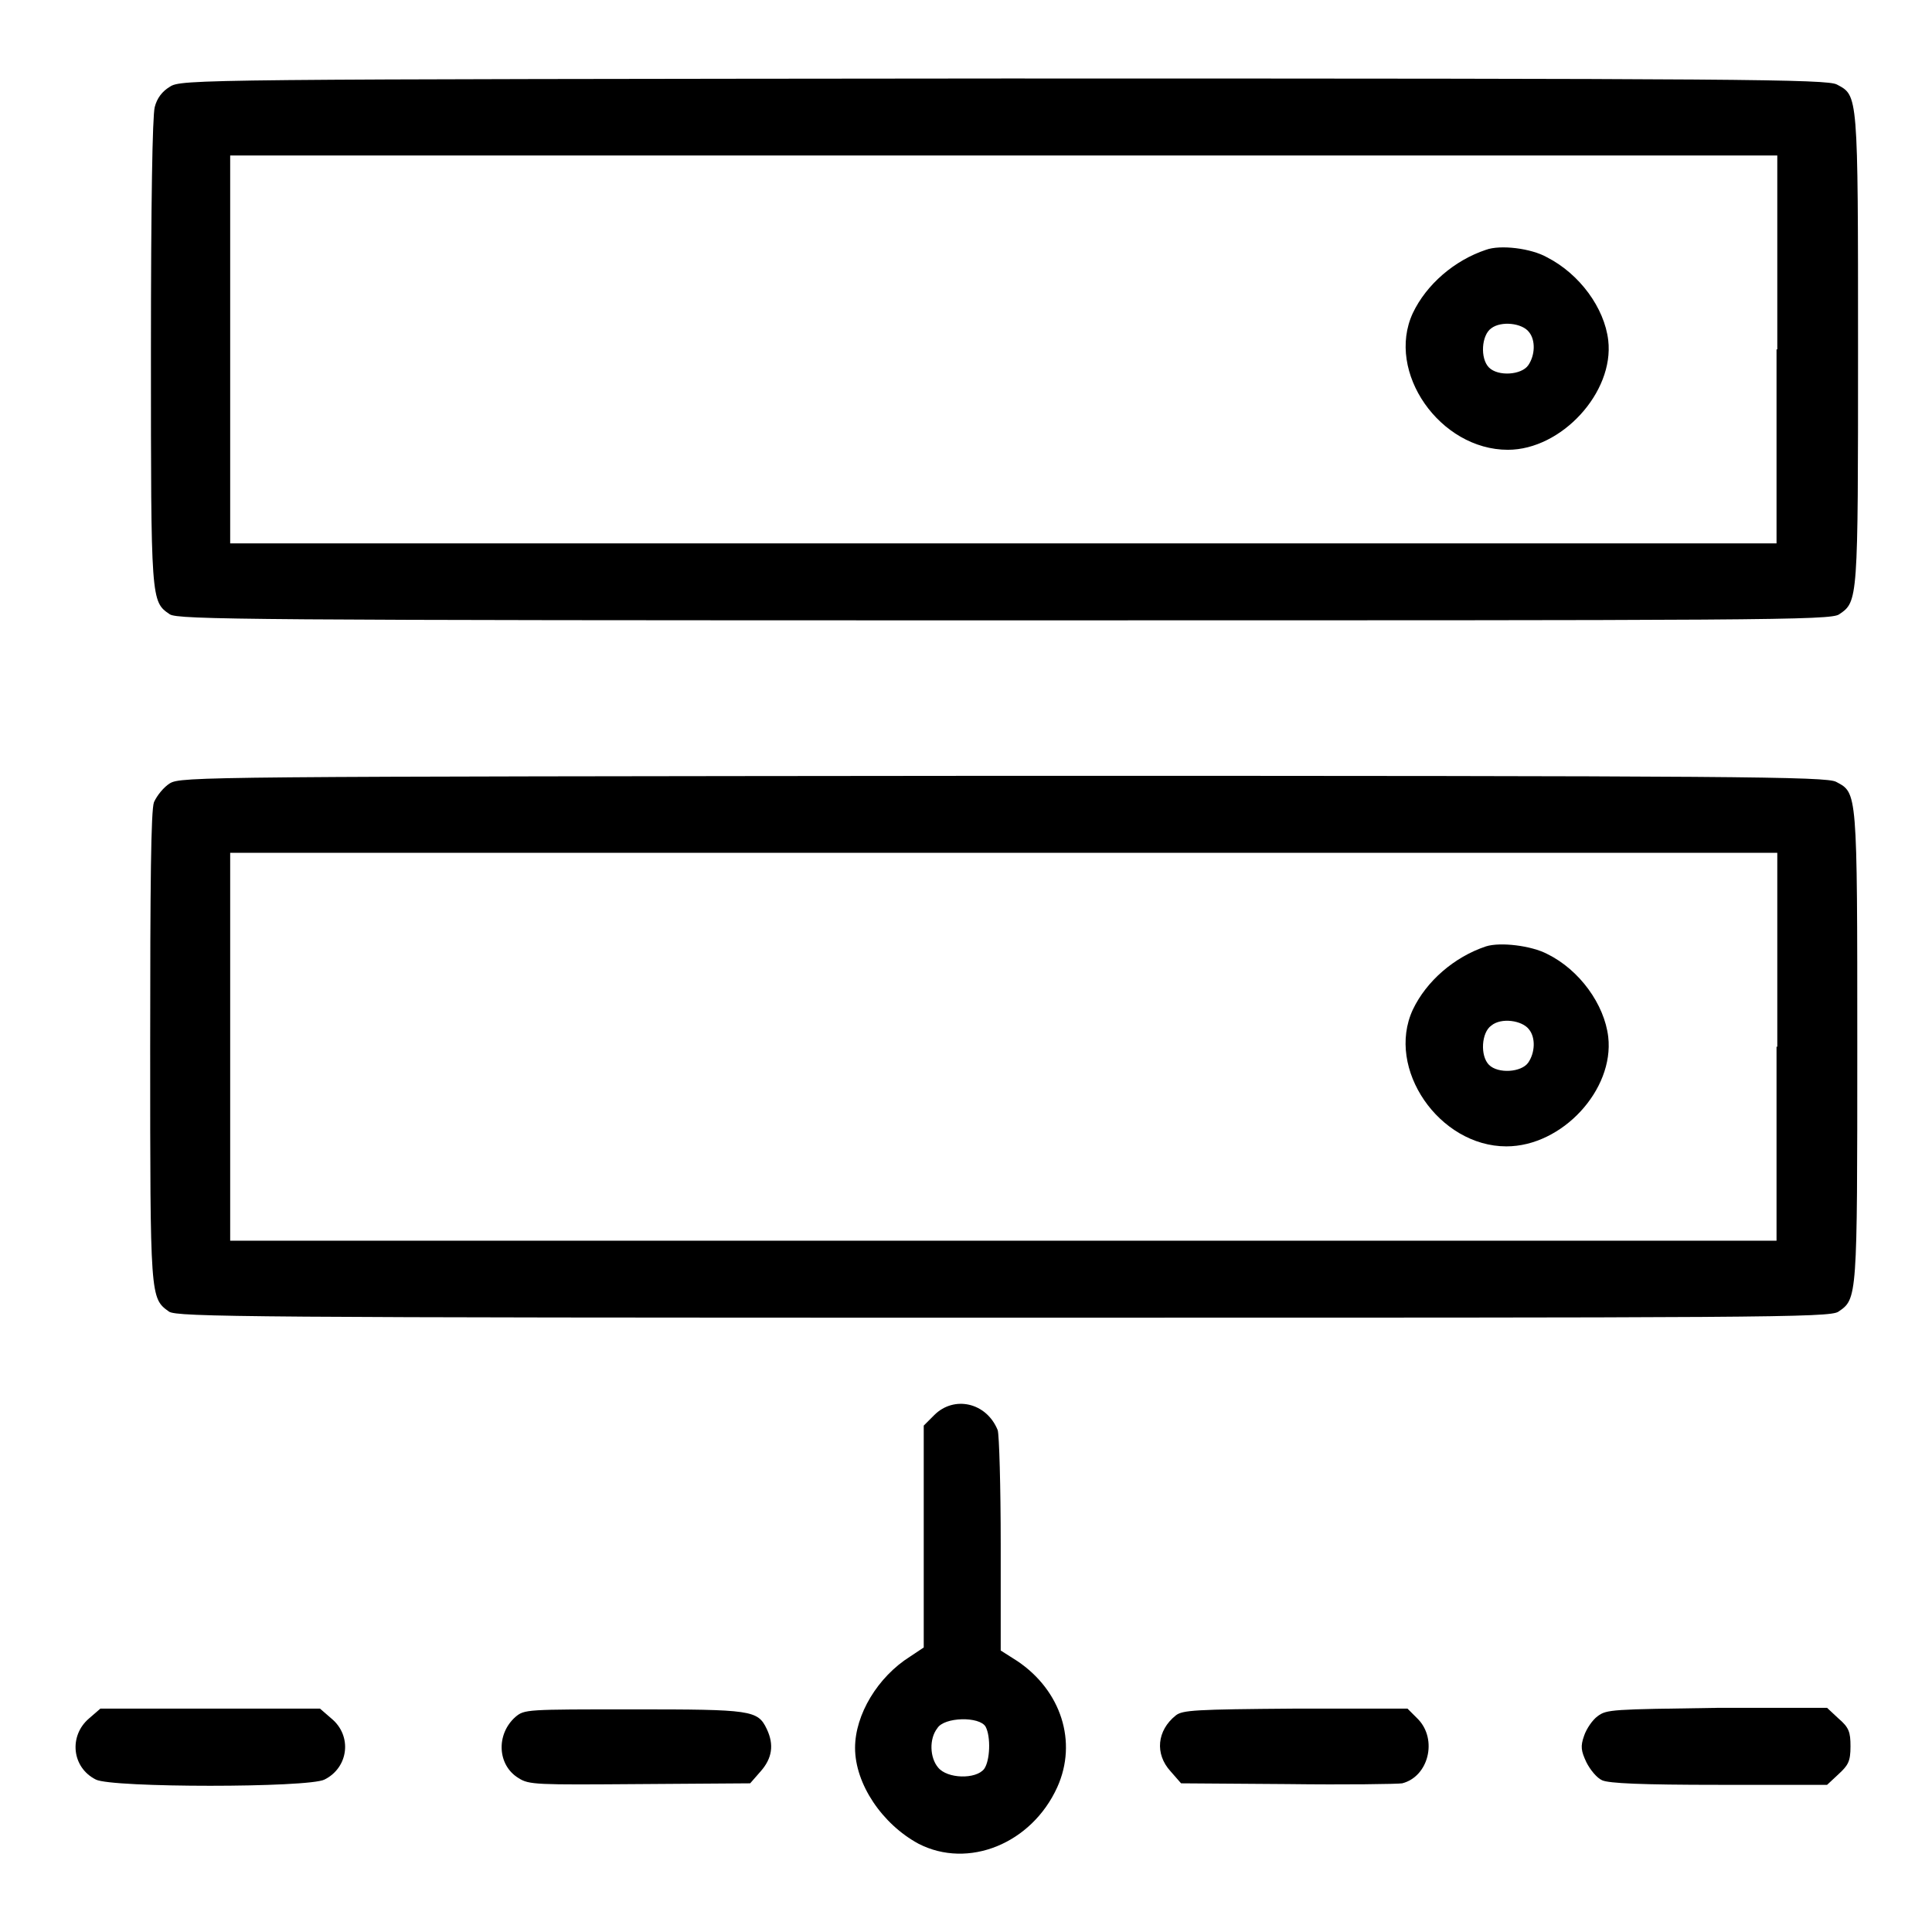 <?xml version="1.0" encoding="utf-8"?>
<!-- Svg Vector Icons : http://www.onlinewebfonts.com/icon -->
<!DOCTYPE svg PUBLIC "-//W3C//DTD SVG 1.1//EN" "http://www.w3.org/Graphics/SVG/1.1/DTD/svg11.dtd">
<svg version="1.1" xmlns="http://www.w3.org/2000/svg" xmlns:xlink="http://www.w3.org/1999/xlink" x="0px" y="0px" viewBox="0 0 256 256" enable-background="new 0 0 256 256" xml:space="preserve">
<g><g><g><path fill="#000000" d="M22.5,11.5c-1,0.6-1.7,1.5-2,2.7c-0.3,1.2-0.5,12.5-0.5,32.5c0,33,0,33,2.5,34.7c1.1,0.7,10.2,0.8,110.6,0.8c100.4,0,109.5,0,110.6-0.8c2.5-1.7,2.5-1.7,2.5-35.1c0-34.1,0-33.6-2.8-35.1c-1.3-0.7-12.4-0.8-110.3-0.8C25.9,10.5,24,10.5,22.5,11.5z M235.4,46.3v25.7H133H30.5V46.3V20.6H133h102.5V46.3z"/><path fill="#000000" d="M196.9,33.1c-4.2,1.4-7.9,4.6-9.7,8.4c-3.6,7.8,3.6,18.1,12.6,18.1c7.1,0,14.1-7.6,13.3-14.5c-0.5-4.3-3.8-8.8-8.1-11C202.9,32.9,198.8,32.4,196.9,33.1z M202.6,44c0.9,1.1,0.8,3.1-0.1,4.4c-0.9,1.3-4,1.5-5.2,0.3c-1.2-1.2-1-4.3,0.3-5.2C198.9,42.5,201.7,42.8,202.6,44z"/><path fill="#000000" d="M22.5,103.8c-0.8,0.5-1.7,1.6-2.1,2.5c-0.4,1.1-0.5,10.7-0.5,32.5c0,33.3,0,33.2,2.5,35c1.1,0.7,10.2,0.8,110.6,0.8c100.4,0,109.5,0,110.6-0.8c2.5-1.7,2.5-1.7,2.5-35.1c0-34.1,0-33.6-2.8-35.1c-1.3-0.7-12.4-0.8-110.3-0.8C26.7,102.9,24,102.9,22.5,103.8z M235.4,138.7v25.7H133H30.5v-25.7V113H133h102.5V138.7z"/><path fill="#000000" d="M196.9,125.4c-4.2,1.4-7.9,4.6-9.7,8.4c-3.6,7.8,3.5,18.1,12.4,18.1c7.4,0,14.3-7.5,13.5-14.5c-0.5-4.3-3.8-8.9-8.1-11C202.9,125.3,198.8,124.8,196.9,125.4z M202.6,136.4c0.9,1.1,0.8,3.1-0.1,4.4c-0.9,1.3-4,1.5-5.2,0.3c-1.2-1.2-1-4.3,0.3-5.2C198.9,134.8,201.7,135.2,202.6,136.4z"/><path fill="#000000" d="M123.8,187.5l-1.4,1.4v14.7v14.7l-1.8,1.2c-4.3,2.7-7.3,7.7-7.3,12.1c0,4.8,3.6,10.1,8.4,12.7c6.6,3.4,15,0,18.4-7.5c2.7-6,0.5-12.8-5.3-16.7l-2.2-1.4v-14c0-7.7-0.2-14.6-0.4-15.2C130.7,185.8,126.4,184.9,123.8,187.5z M130.6,228.8c0.7,1.3,0.6,4.5-0.2,5.6c-1.1,1.4-4.9,1.3-6.1-0.2c-1.1-1.3-1.2-3.8-0.1-5.2C125.1,227.5,129.8,227.4,130.6,228.8z"/><path fill="#000000" d="M11.8,227.7c-2.7,2.3-2.3,6.5,0.9,8.1c2.1,1.1,28.2,1.1,30.3,0c3.2-1.6,3.7-5.8,0.9-8.1l-1.5-1.3H27.9H13.3L11.8,227.7z"/><path fill="#000000" d="M68.3,227.5c-2.6,2.3-2.4,6.4,0.4,8.1c1.4,0.9,2.3,0.9,16.1,0.8l14.6-0.1l1.4-1.6c1.5-1.7,1.8-3.5,0.8-5.6c-1.2-2.5-2-2.6-17.7-2.6C69.7,226.5,69.5,226.5,68.3,227.5z"/><path fill="#000000" d="M155.8,227.3c-2.5,2-2.8,5.1-0.7,7.4l1.4,1.6l14.1,0.1c7.7,0.1,14.6,0,15.2-0.1c3.5-0.9,4.7-5.8,2.1-8.5l-1.4-1.4h-14.9C158.3,226.5,156.7,226.6,155.8,227.3z"/><path fill="#000000" d="M211.7,227.4c-0.7,0.5-1.5,1.7-1.8,2.6c-0.5,1.4-0.4,2,0.3,3.5c0.5,1,1.4,2.1,2.1,2.4c0.9,0.4,5.1,0.6,15.5,0.6h14.3l1.5-1.4c1.3-1.2,1.6-1.7,1.6-3.7c0-1.9-0.2-2.5-1.6-3.7l-1.5-1.4h-14.6C213.6,226.5,212.9,226.5,211.7,227.4z"/></g></g></g>
</svg>